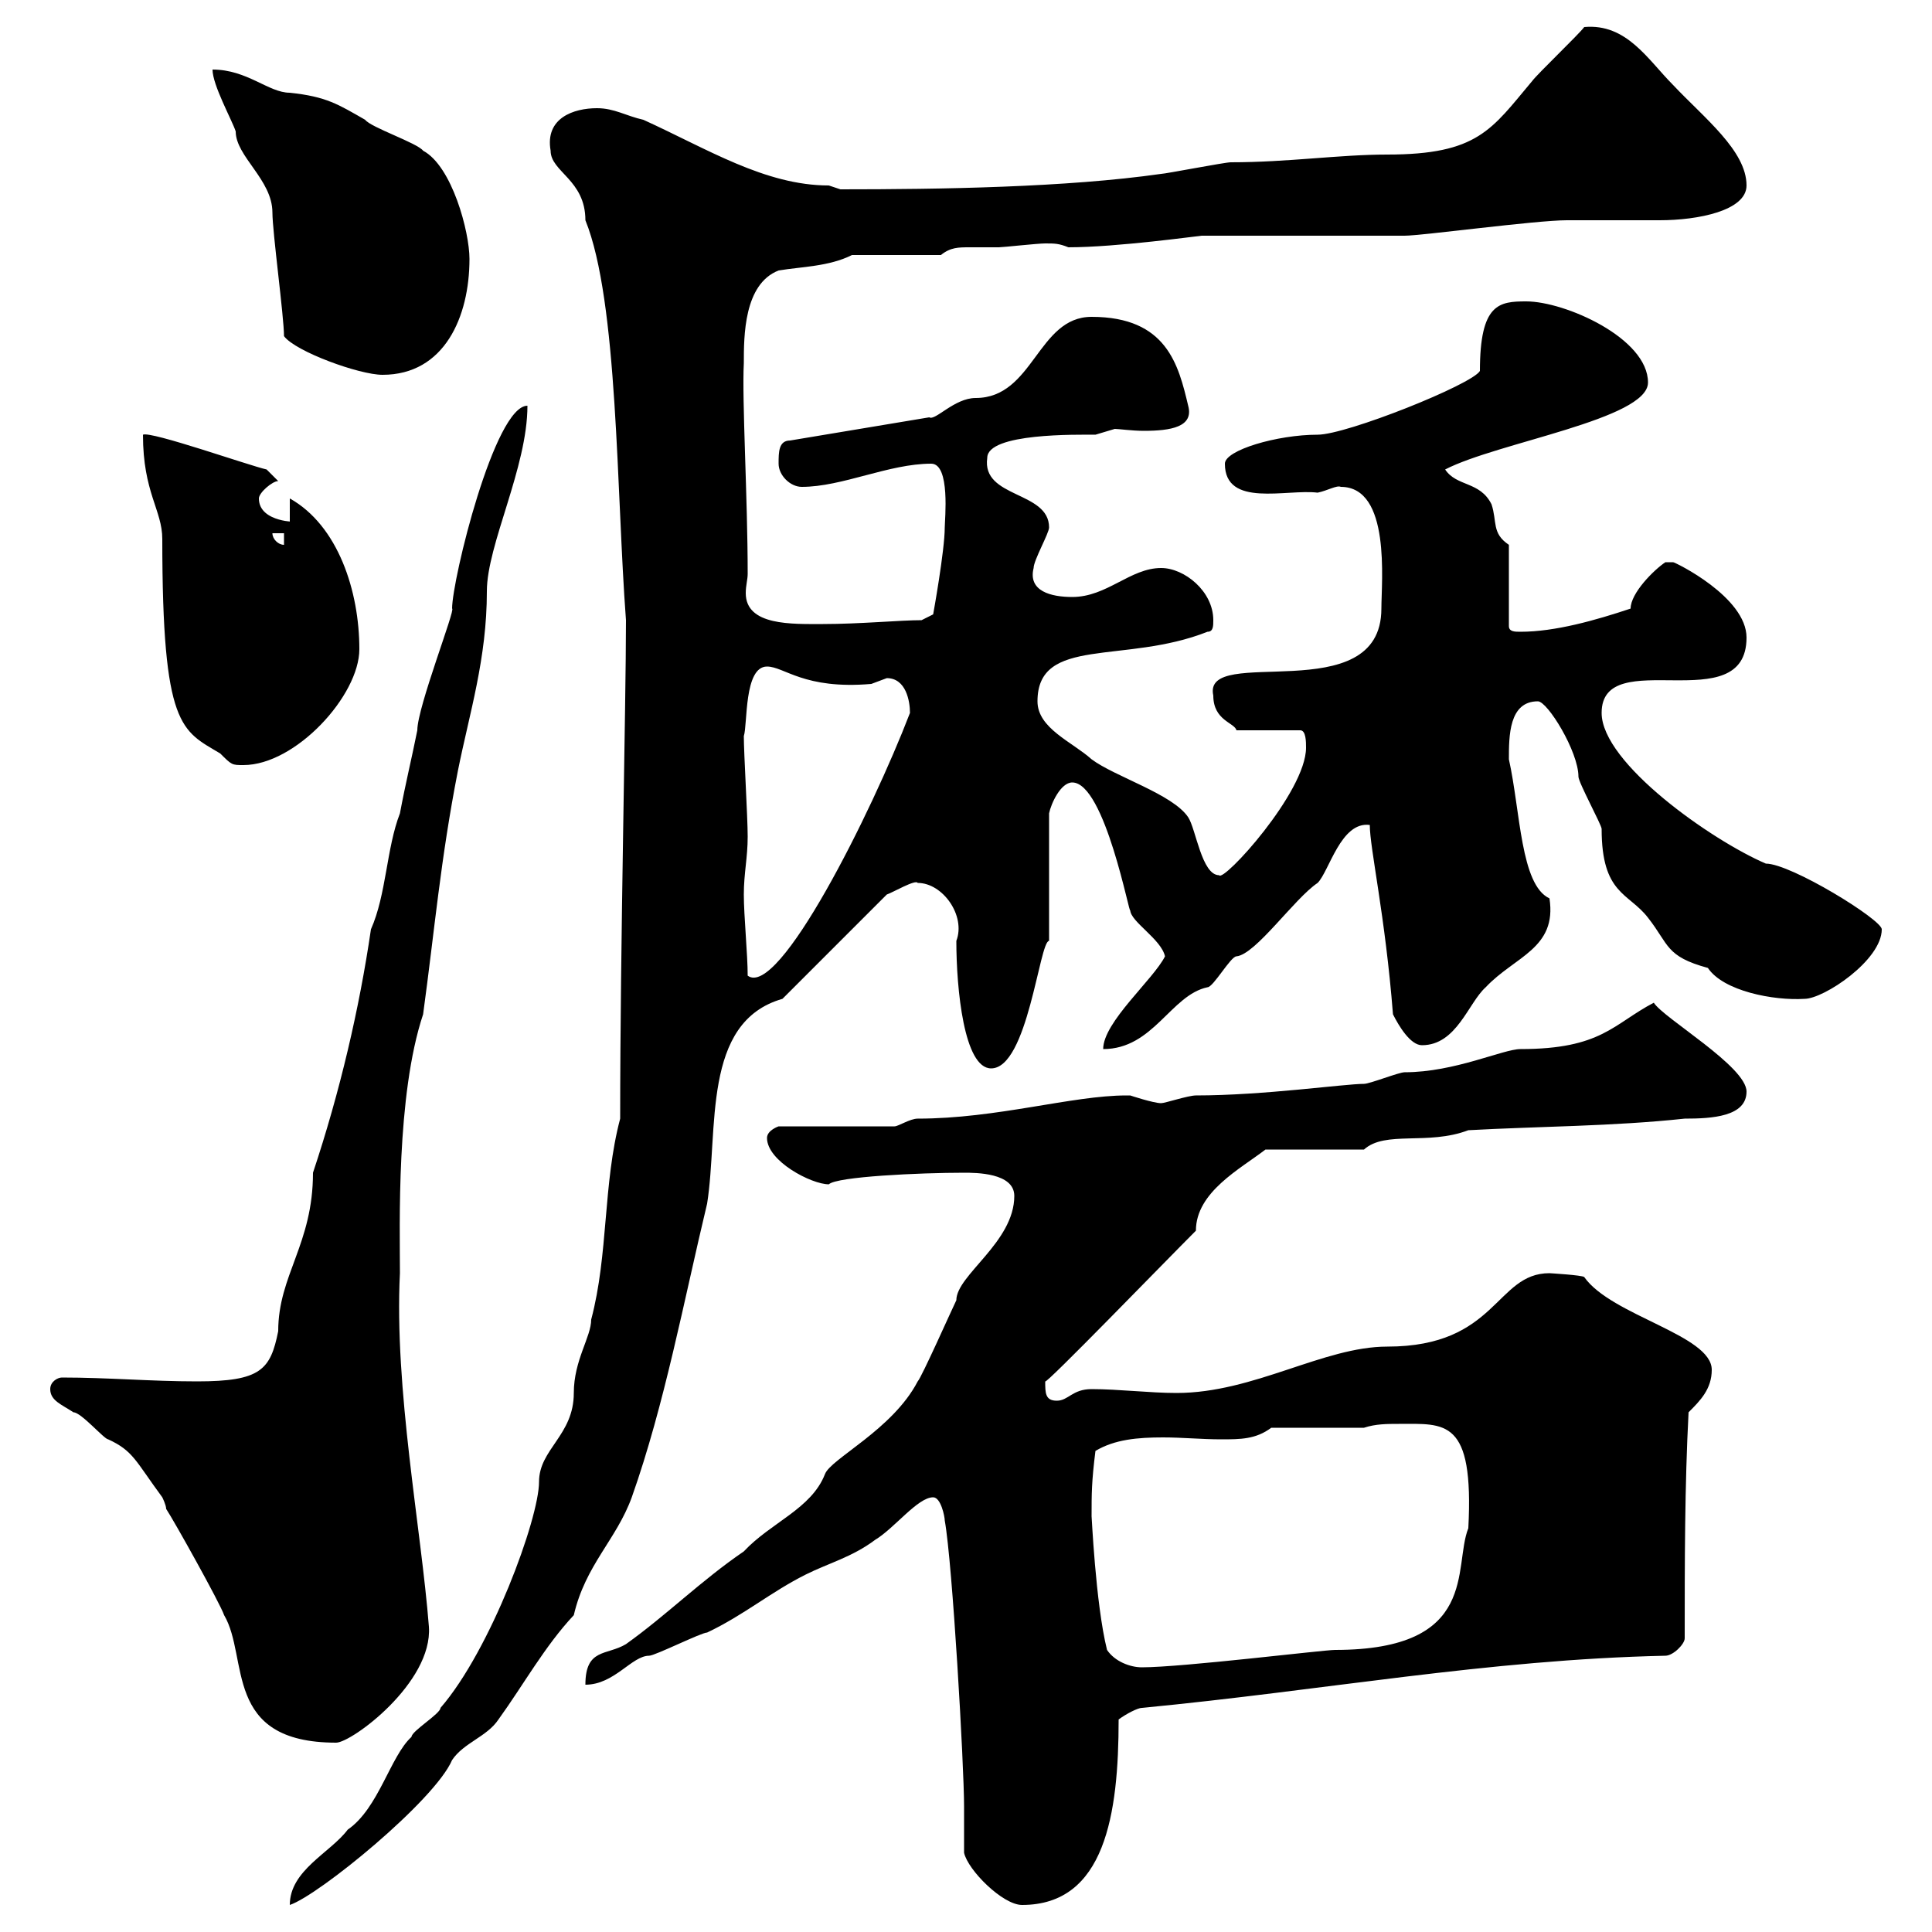 <svg xmlns="http://www.w3.org/2000/svg" xmlns:xlink="http://www.w3.org/1999/xlink" width="300" height="300"><path d="M146.70 236.10C147.90 242.70 149.70 274.20 149.70 280.50C149.70 281.40 149.70 286.80 149.70 287.70C150.30 290.40 155.70 295.80 158.70 295.80C171.60 295.80 173.70 281.70 173.70 267C174.90 266.10 176.70 265.20 177.30 265.20C205.50 262.50 231 257.70 258.60 257.10C259.80 257.10 261.60 255.30 261.60 254.40C261.60 242.70 261.60 230.70 262.20 219.30C264 217.50 265.80 215.70 265.80 212.70C265.80 207.30 250.20 204.30 246 198.30C245.70 198 240.60 197.70 240.60 197.70C232.20 197.70 232.50 209.10 215.40 209.10C205.50 209.10 194.70 216.30 182.70 216.30C178.50 216.30 173.70 215.70 169.50 215.70C166.50 215.70 165.90 217.50 164.10 217.50C162.30 217.50 162.30 216.30 162.30 214.50C162.30 215.10 180.60 196.20 185.70 191.10C185.70 185.10 192.60 181.50 196.50 178.50L211.80 178.50C215.10 175.50 221.70 177.90 228 175.50C238.80 174.90 250.50 174.90 261.60 173.70C265.80 173.70 271.20 173.40 271.20 169.50C271.20 165.60 258.30 158.10 256.80 155.70C250.50 159 248.70 162.90 236.10 162.90C233.40 162.90 225.90 166.50 218.10 166.50C217.20 166.50 212.70 168.30 211.80 168.30C208.80 168.30 196.20 170.10 185.70 170.10C184.50 170.10 180.90 171.30 180.30 171.30C179.10 171.30 175.50 170.10 175.50 170.10C174.90 170.10 174.90 170.10 174.90 170.10C166.50 170.10 154.80 173.70 142.50 173.70C141.30 173.70 139.50 174.90 138.90 174.90L120.90 174.90C120.90 174.90 119.10 175.50 119.10 176.70C119.10 180.30 126 183.90 128.70 183.90C129.90 182.70 142.80 182.10 149.70 182.10C151.50 182.10 157.50 182.10 157.50 185.70C157.50 192.90 148.50 198 148.50 201.90C147.90 203.10 143.10 213.90 142.50 214.50C138.60 222 129 226.50 128.10 228.90C126 234.30 119.70 236.40 115.50 240.90C108.90 245.40 103.50 250.80 97.20 255.30C94.20 257.10 90.90 255.90 90.90 261.60C95.40 261.60 98.10 257.10 100.80 257.10C101.70 257.10 108.90 253.50 109.80 253.50C115.50 250.80 119.70 247.20 125.10 244.50C128.70 242.70 132.30 241.80 135.90 239.10C138.90 237.30 142.50 232.50 144.90 232.50C146.10 232.50 146.70 235.50 146.70 236.10ZM96.30 173.70C93.60 183.90 94.50 194.70 91.80 204.90C91.80 207.60 89.10 211.20 89.10 216.30C89.10 222.90 83.70 225 83.70 230.10C83.70 235.80 76.20 256.20 68.40 265.20C68.40 266.10 63.90 268.80 63.90 269.70C60.60 272.70 58.80 280.80 54 284.10C51.30 287.70 45 290.40 45 295.80C49.50 294.30 67.50 279.60 70.20 273.30C72 270.60 75.60 269.70 77.40 267C81.30 261.60 84.60 255.60 89.10 250.80C90.90 243 95.70 239.10 98.10 232.50C103.20 218.10 106.20 201.90 109.80 186.90C111.60 175.50 108.90 158.70 121.50 155.10L137.70 138.90C138.60 138.60 142.20 136.50 142.50 137.10C146.40 137.10 150 142.20 148.50 146.10C148.50 153.60 149.70 165.90 153.90 165.90C159.60 165.90 161.40 146.10 162.90 146.10L162.90 126.30C163.20 124.80 164.70 121.50 166.50 121.50C171.60 121.50 175.50 142.80 175.50 141.30C175.50 143.10 180.30 145.80 180.90 148.50C179.10 152.10 171.30 158.70 171.30 162.90C179.10 162.90 181.80 154.50 187.50 153.30C188.40 153.30 191.10 148.50 192 148.50C195 148.20 201 139.50 204.60 137.10C206.40 135.30 208.20 127.50 212.70 128.10C212.70 131.70 215.10 142.20 216.30 157.50C217.20 159.30 219 162.30 220.80 162.30C226.20 162.30 228 155.70 230.70 153.30C235.20 148.50 241.80 147.30 240.60 139.50C236.10 137.40 236.10 126 234.30 117.90C234.30 114.30 234.30 108.90 238.80 108.90C240.30 108.90 245.10 116.70 245.10 120.60C245.10 121.50 248.70 128.10 248.70 128.70C248.70 138.90 252.90 138.60 255.90 142.50C259.20 146.70 258.60 148.50 265.20 150.30C267.60 153.90 275.40 155.40 280.20 155.10C283.20 155.10 292.20 149.10 292.20 144.30C292.20 142.80 278.10 134.10 274.20 134.10C265.80 130.50 248.70 118.50 248.70 110.70C248.70 99.90 271.20 111.90 271.20 99C271.20 92.70 260.10 87.30 259.80 87.30C259.80 87.30 258.60 87.30 258.60 87.30C256.80 88.50 253.20 92.10 253.20 94.50C247.80 96.30 241.50 98.10 236.10 98.10C235.20 98.10 234.30 98.10 234.30 97.20L234.30 84.60C231.60 82.80 232.50 81 231.60 78.30C229.80 74.70 226.20 75.60 224.40 72.90C232.50 68.70 255.90 65.10 255.90 59.40C255.90 52.50 243 46.80 237 46.80C232.80 46.80 229.80 47.10 229.80 57.60C228.60 59.70 209.10 67.50 204.60 67.50C198.30 67.50 190.20 69.90 190.20 72C190.20 78.90 199.80 75.90 204.60 76.50C206.10 76.20 207.60 75.30 208.20 75.60C216 75.60 214.50 90.30 214.50 94.50C214.50 110.40 186.60 99.90 188.40 108C188.40 111.90 191.70 112.20 192 113.40L201.90 113.40C202.80 113.40 202.80 115.20 202.80 116.10C202.80 123 189.90 137.10 189.30 135.90C186.60 135.90 185.70 128.70 184.50 126.90C182.10 123.30 173.10 120.60 169.50 117.90C166.50 115.20 161.10 113.10 161.10 108.90C161.10 98.70 174.60 103.20 187.50 98.10C188.40 98.10 188.40 97.20 188.40 96.30C188.40 91.80 183.90 88.20 180.30 88.20C175.50 88.20 171.90 92.70 166.50 92.70C163.20 92.70 159.60 91.80 160.50 88.20C160.50 87 162.90 82.80 162.90 81.90C162.90 76.20 152.40 77.40 153.30 71.10C153.30 67.20 167.40 67.50 170.10 67.50C170.10 67.50 173.10 66.60 173.10 66.60C173.70 66.60 175.80 66.90 177.60 66.90C181.80 66.90 185.40 66.30 184.50 63C183 56.70 181.20 49.20 169.50 49.20C161.10 49.20 160.50 61.80 151.50 61.80C148.20 61.80 145.20 65.40 144.30 64.80L122.70 68.40C120.90 68.40 120.90 70.20 120.90 72C120.90 73.80 122.70 75.60 124.50 75.60C130.80 75.60 138 72 144.60 72C147.60 72 146.70 80.70 146.70 81.90C146.70 85.50 144.90 95.40 144.90 95.40L143.10 96.30C139.80 96.30 133.50 96.90 127.80 96.90C123 96.90 115.80 97.20 115.80 92.10C115.80 90.90 116.10 90 116.10 89.10C116.10 77.40 115.20 62.10 115.50 56.40C115.50 52.20 115.50 44.10 120.90 42C124.50 41.40 128.70 41.40 132.30 39.60L146.10 39.60C147.60 38.40 148.80 38.40 150.60 38.40C152.10 38.40 153.60 38.40 155.10 38.40C155.70 38.40 161.10 37.80 162.30 37.80C163.80 37.80 164.40 37.80 165.90 38.40C173.40 38.40 186.30 36.60 186.60 36.60L218.10 36.60C220.80 36.60 238.50 34.20 243.30 34.20C245.10 34.20 255.90 34.20 257.70 34.20C263.70 34.20 271.20 32.70 271.20 28.80C271.20 23.40 264.60 18.30 259.80 13.20C255.90 9.30 252.60 3.60 246 4.20C245.10 5.40 238.80 11.40 237.90 12.60C231.60 20.10 229.50 24 215.40 24C207.90 24 200.10 25.20 191.10 25.20C190.20 25.20 180.90 27 180.30 27C165.60 29.10 146.10 29.40 130.50 29.40C130.50 29.40 128.70 28.80 128.70 28.80C118.80 28.80 109.80 23.10 99.90 18.60C97.20 18 95.40 16.80 92.70 16.80C89.10 16.80 84.60 18.30 85.50 23.40C85.50 26.70 90.90 27.90 90.90 34.20C96 46.80 95.70 76.50 97.20 96.30C97.20 109.50 96.30 146.70 96.30 173.70ZM7.80 215.70C7.80 217.50 9.60 218.10 11.40 219.30C12.60 219.30 16.20 223.50 16.80 223.50C20.70 225.30 21 226.80 25.20 232.50C25.20 232.50 25.80 233.70 25.80 234.30C27 236.10 34.20 249 34.80 250.80C38.70 257.40 34.50 270.60 52.20 270.60C54.60 270.60 67.20 261.30 66.60 252.60C65.40 237.30 61.20 215.70 62.10 197.70C62.10 190.50 61.50 170.10 65.70 157.50C67.50 144.30 68.40 133.50 71.10 119.70C72.90 110.70 75.60 102.30 75.60 91.80C75.60 84.60 81.90 72.60 81.90 63C76.80 63 70.20 90 70.20 94.50C70.80 94.50 64.80 109.80 64.80 113.40C63.90 117.90 63 121.50 62.10 126.30C60 131.70 60 138.90 57.60 144.30C55.80 156.60 52.80 169.50 48.60 182.10C48.60 193.20 43.20 198 43.20 206.70C42 212.70 40.50 214.50 30.60 214.50C23.40 214.50 16.80 213.90 9.60 213.90C9 213.90 7.80 214.50 7.80 215.70ZM171.90 256.20C170.10 249 169.50 234.90 169.50 235.50C169.50 231.90 169.50 230.10 170.10 225.30C173.10 223.50 176.70 223.20 180.60 223.20C183.60 223.20 186.60 223.50 189.60 223.50C192.60 223.50 195 223.50 197.40 221.70L211.80 221.70C213.60 221.10 215.40 221.10 217.20 221.10C224.40 221.10 228.90 220.20 228 237.30C225.60 243.30 229.80 256.20 207.30 256.20C205.50 256.20 183.60 258.90 177.30 258.90C175.50 258.90 173.10 258 171.90 256.20ZM115.50 138.90C115.50 135.60 116.10 133.20 116.10 129.90C116.10 126.90 115.50 117 115.50 114.30C116.10 112.50 115.50 103.50 119.10 103.50C121.80 103.50 124.80 107.10 135.30 106.20C135.30 106.20 137.70 105.30 137.70 105.30C140.70 105.30 141.30 108.90 141.30 110.70C135.30 126.30 120.90 155.10 116.10 151.50C116.10 148.20 115.50 142.20 115.50 138.90ZM22.20 67.50C22.20 76.50 25.20 79.20 25.20 83.70C25.20 113.10 28.20 113.40 34.20 117C36 118.80 36 118.80 37.80 118.80C45.90 118.80 55.80 108 55.80 100.80C55.80 91.80 52.50 81.60 45 77.40L45 81C46.80 81 40.20 81.30 40.20 77.40C40.20 76.50 42.30 74.70 43.20 74.70L41.40 72.90C38.70 72.30 23.40 66.90 22.20 67.50ZM42.30 82.80L44.10 82.80L44.10 84.60C43.20 84.60 42.30 83.70 42.30 82.80ZM44.10 52.20C45.90 54.60 55.80 58.20 59.40 58.20C69 58.20 72.90 49.20 72.90 40.20C72.90 36 70.20 25.80 65.70 23.40C64.80 22.20 57.60 19.80 56.70 18.60C52.50 16.20 50.70 15 45 14.40C41.70 14.40 38.40 10.80 33 10.80C33 13.20 36 18.60 36.60 20.40C36.60 24.30 42.30 27.90 42.30 33C42.30 36 44.10 49.20 44.10 52.20Z"/></svg>